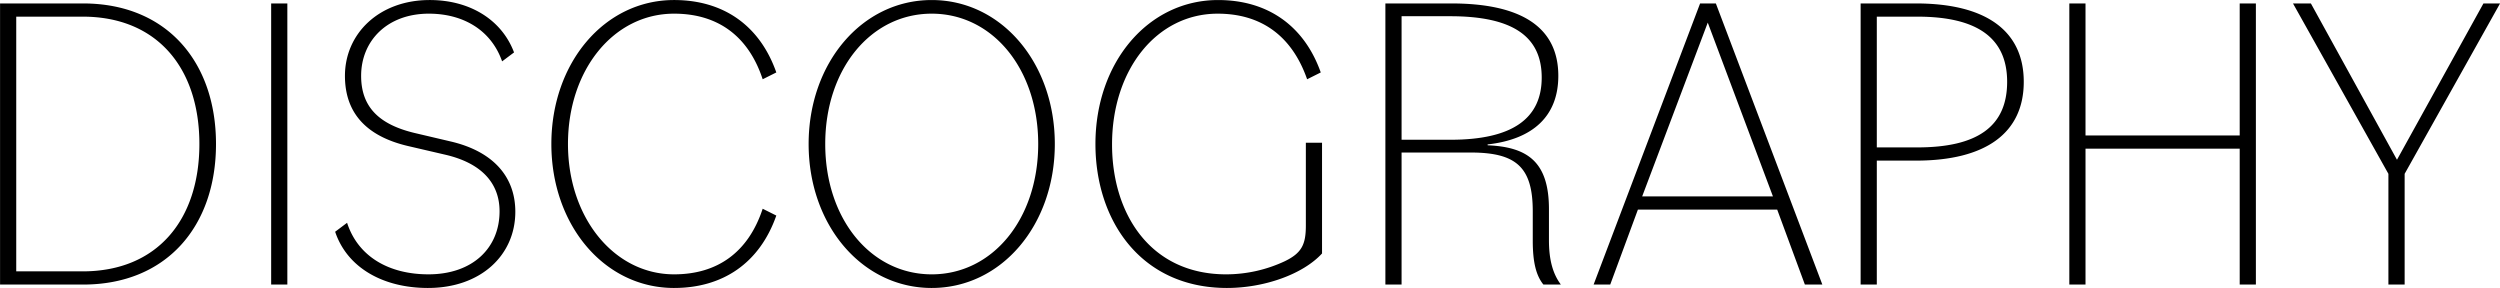 <svg xmlns="http://www.w3.org/2000/svg" width="469.56" height="54.094" viewBox="0 0 469.56 54.094">
  <defs>
    <style>
      .cls-1 {
        fill-rule: evenodd;
      }
    </style>
  </defs>
  <path id="DISCOGRAPHY" class="cls-1" d="M1803.04,228.573h15.6c15.68,0,24.96-10.96,24.96-26.4s-9.28-26.4-24.96-26.4h-15.6v52.8Zm15.52-50.321c14,0,21.92,9.68,21.92,23.92s-7.92,23.921-21.92,23.921h-12.48V178.252h12.48Zm35.4,50.321H1857v-52.8h-3.04v52.8Zm29.46,0.64c9.92,0,16.4-6.16,16.4-14.321,0-6.64-4.24-11.36-12.16-13.2l-6.8-1.6c-6.64-1.6-10-4.88-10-10.72,0-6.56,4.88-11.68,12.72-11.68,6.4,0,11.68,3.04,13.76,8.96l2.24-1.68c-2.32-6.16-8.32-9.84-15.84-9.84-9.52,0-15.92,6.32-15.92,14.24,0,6.96,4,11.36,11.92,13.2l6.88,1.6c6.96,1.6,10.24,5.44,10.24,10.64,0,6.881-5.04,11.841-13.36,11.841-7.36,0-13.2-3.28-15.28-9.68l-2.24,1.68C1868.22,225.373,1874.94,229.213,1883.42,229.213Zm46.22,0c9.2,0,16.08-4.72,19.2-13.6l-2.56-1.28c-2.72,8.241-8.56,12.321-16.64,12.321-11.21,0-19.93-10.561-19.93-24.481s8.56-24.48,19.93-24.48c8.08,0,13.92,4.08,16.64,12.32l2.56-1.28c-3.12-8.88-10-13.6-19.2-13.6-13.13,0-23.05,11.84-23.05,27.04S1916.51,229.213,1929.64,229.213Zm48.39,0c13.12,0,23.12-11.84,23.12-27.041s-10-27.04-23.12-27.04-23.12,11.84-23.12,27.04S1964.91,229.213,1978.03,229.213Zm0-2.56c-11.44,0-20-10.4-20-24.481s8.56-24.48,20-24.48,20,10.4,20,24.48S1989.47,226.653,1978.03,226.653Zm55.47,2.56c6.96,0,14.24-2.56,17.84-6.48v-20.8h-3.04v15.6c0,3.52-.8,5.12-3.92,6.64a26.023,26.023,0,0,1-11.04,2.48c-14.32,0-21.44-11.441-21.44-24.4,0-14.08,8.4-24.56,19.84-24.56,8.08,0,13.92,4.08,16.8,12.32l2.56-1.28c-3.12-8.8-10-13.6-19.28-13.6-13.12,0-23.04,11.68-23.04,27.04C2008.78,216.492,2017.26,229.213,2033.5,229.213Zm29.74-.64h3.04v-24.8h12.96c8.56,0,11.68,2.72,11.68,11.04v5.521c0,4.08.64,6.56,2,8.24h3.28c-1.44-1.92-2.24-4.48-2.24-8.32v-5.841c0-8.96-4.08-11.68-11.52-12v-0.16c8.56-.96,13.28-5.36,13.28-12.88,0-9.2-7.04-13.6-20.08-13.6h-12.4v52.8Zm12.16-50.4c11.6,0,17.2,3.68,17.2,11.52,0,7.76-5.6,11.68-17.12,11.68h-9.2v-23.2h9.12Zm26.95,50.4h3.12l5.2-14.081h26.16l5.2,14.081h3.28l-20-52.8h-2.96Zm21.44-49.2,12.24,32.64h-24.56Zm28.71,49.2h3.04V205.292h7.36c13.12,0,20.24-5.2,20.24-14.8s-7.12-14.72-20.24-14.72h-10.4v52.8Zm10.64-50.321c11.28,0,16.88,4,16.88,12.24,0,8.4-5.6,12.32-16.88,12.32h-7.6v-24.56h7.6Zm60.56,50.321h3.04v-52.8h-3.04v24.8h-28.96v-24.8h-3.04v52.8h3.04V203.052h28.96v25.521Zm27.93,0h3.05v-20.8l17.92-32h-3.12l-16.24,29.36-16.17-29.36h-3.36l17.92,32v20.8Z" transform="translate(-1803.03 -175.125)"/>
</svg>
